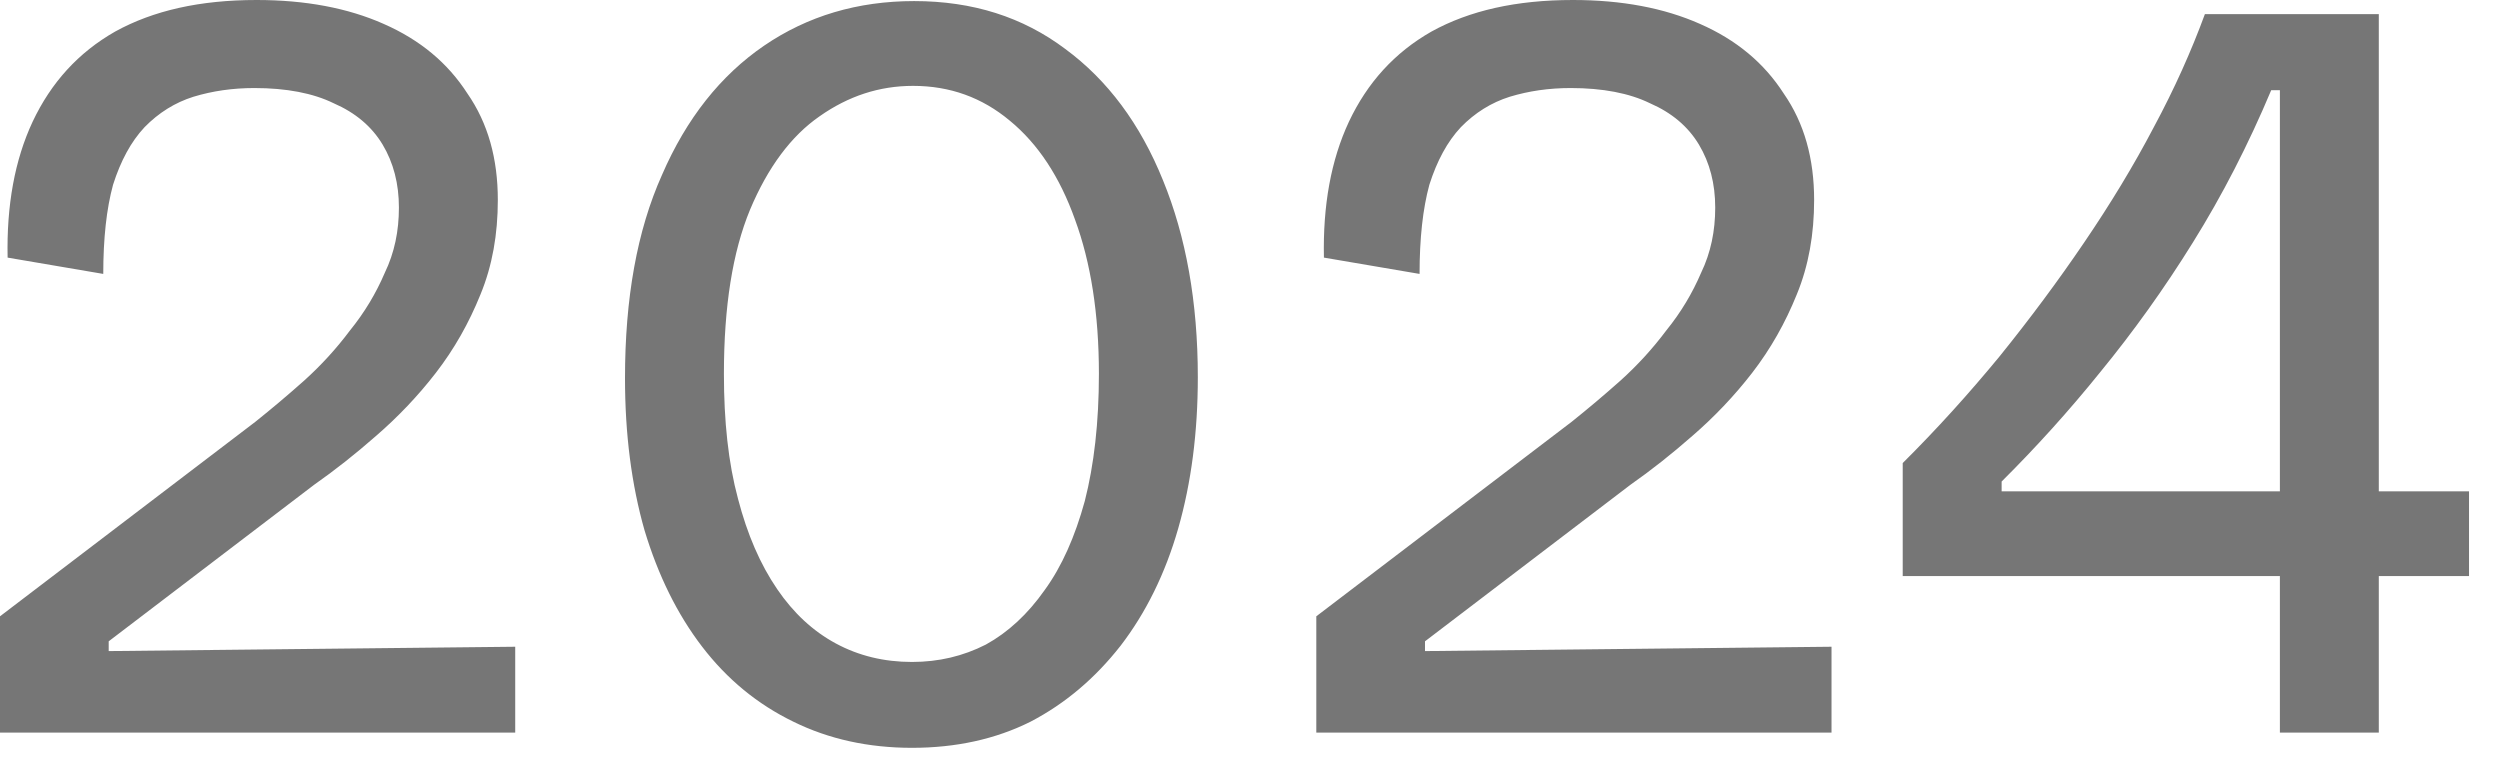 <?xml version="1.0" encoding="utf-8"?>
<svg xmlns="http://www.w3.org/2000/svg" fill="none" height="100%" overflow="visible" preserveAspectRatio="none" style="display: block;" viewBox="0 0 46 14" width="100%">
<path d="M0 13.48V11.34L4.7 7.76C5 7.52 5.3 7.267 5.6 7C5.91 6.72 6.19 6.414 6.44 6.08C6.71 5.747 6.92 5.394 7.08 5.02C7.26 4.647 7.34 4.247 7.34 3.82C7.34 3.38 7.24 2.994 7.04 2.66C6.84 2.327 6.54 2.074 6.14 1.9C5.76 1.714 5.27 1.62 4.68 1.62C4.28 1.62 3.91 1.674 3.56 1.78C3.22 1.887 2.92 2.074 2.66 2.34C2.41 2.607 2.22 2.96 2.08 3.4C1.96 3.84 1.9 4.387 1.9 5.04L0.14 4.74C0.12 3.78 0.27 2.947 0.6 2.24C0.94 1.52 1.44 0.967 2.12 0.58C2.82 0.194 3.68 0 4.72 0C5.62 0 6.4 0.147 7.06 0.44C7.73 0.734 8.24 1.16 8.6 1.72C8.98 2.267 9.16 2.92 9.16 3.68C9.16 4.307 9.06 4.887 8.84 5.42C8.63 5.94 8.36 6.42 8.02 6.86C7.69 7.287 7.32 7.674 6.92 8.02C6.54 8.354 6.16 8.654 5.78 8.92L2 11.8V11.98L9.48 11.9V13.48H0ZM16.78 13.76C15.98 13.76 15.25 13.6 14.6 13.28C13.94 12.96 13.38 12.5 12.92 11.9C12.46 11.3 12.11 10.587 11.86 9.76C11.62 8.92 11.5 7.987 11.5 6.96C11.5 5.494 11.72 4.247 12.18 3.22C12.63 2.18 13.26 1.387 14.06 0.84C14.86 0.294 15.78 0.02 16.82 0.02C17.9 0.02 18.82 0.314 19.6 0.9C20.38 1.474 20.98 2.28 21.4 3.32C21.82 4.347 22.04 5.554 22.04 6.94C22.04 7.954 21.92 8.88 21.68 9.72C21.44 10.56 21.08 11.28 20.62 11.88C20.15 12.48 19.6 12.947 18.96 13.28C18.32 13.6 17.59 13.76 16.78 13.76ZM16.78 12.18C17.27 12.18 17.72 12.074 18.14 11.86C18.55 11.634 18.91 11.3 19.22 10.86C19.54 10.42 19.78 9.874 19.96 9.22C20.13 8.554 20.22 7.774 20.22 6.88C20.22 5.774 20.07 4.827 19.78 4.04C19.5 3.254 19.1 2.647 18.58 2.22C18.07 1.794 17.48 1.58 16.8 1.58C16.18 1.58 15.61 1.767 15.08 2.14C14.56 2.5 14.13 3.074 13.8 3.86C13.48 4.634 13.32 5.64 13.32 6.88C13.32 7.747 13.4 8.514 13.58 9.18C13.75 9.834 13.99 10.387 14.3 10.84C14.6 11.28 14.96 11.614 15.38 11.84C15.8 12.067 16.27 12.18 16.78 12.18ZM24.22 13.48V11.34L28.92 7.76C29.22 7.52 29.52 7.267 29.82 7C30.13 6.72 30.41 6.414 30.66 6.08C30.93 5.747 31.14 5.394 31.3 5.02C31.48 4.647 31.56 4.247 31.56 3.82C31.56 3.38 31.46 2.994 31.26 2.66C31.06 2.327 30.76 2.074 30.36 1.9C29.98 1.714 29.49 1.62 28.9 1.62C28.5 1.62 28.13 1.674 27.78 1.78C27.44 1.887 27.14 2.074 26.88 2.34C26.63 2.607 26.44 2.96 26.3 3.4C26.18 3.84 26.12 4.387 26.12 5.04L24.36 4.74C24.34 3.78 24.49 2.947 24.82 2.24C25.16 1.52 25.66 0.967 26.34 0.58C27.04 0.194 27.9 0 28.94 0C29.84 0 30.62 0.147 31.28 0.44C31.95 0.734 32.46 1.16 32.82 1.72C33.2 2.267 33.38 2.92 33.38 3.68C33.38 4.307 33.28 4.887 33.06 5.42C32.85 5.94 32.58 6.42 32.24 6.86C31.91 7.287 31.54 7.674 31.14 8.02C30.76 8.354 30.38 8.654 30 8.92L26.22 11.8V11.98L33.7 11.9V13.48H24.22ZM35.01 10.6V8.52C35.64 7.894 36.23 7.24 36.79 6.56C37.35 5.867 37.87 5.167 38.35 4.46C38.83 3.754 39.26 3.047 39.63 2.34C40.01 1.634 40.32 0.94 40.57 0.26H43.77V13.48H41.95V1.66H41.79C41.37 2.66 40.89 3.594 40.35 4.46C39.82 5.314 39.25 6.107 38.65 6.84C38.07 7.56 37.46 8.234 36.83 8.86V9.04H45.43V10.6H35.01Z" fill="#767676" id="Vector"/>
</svg>